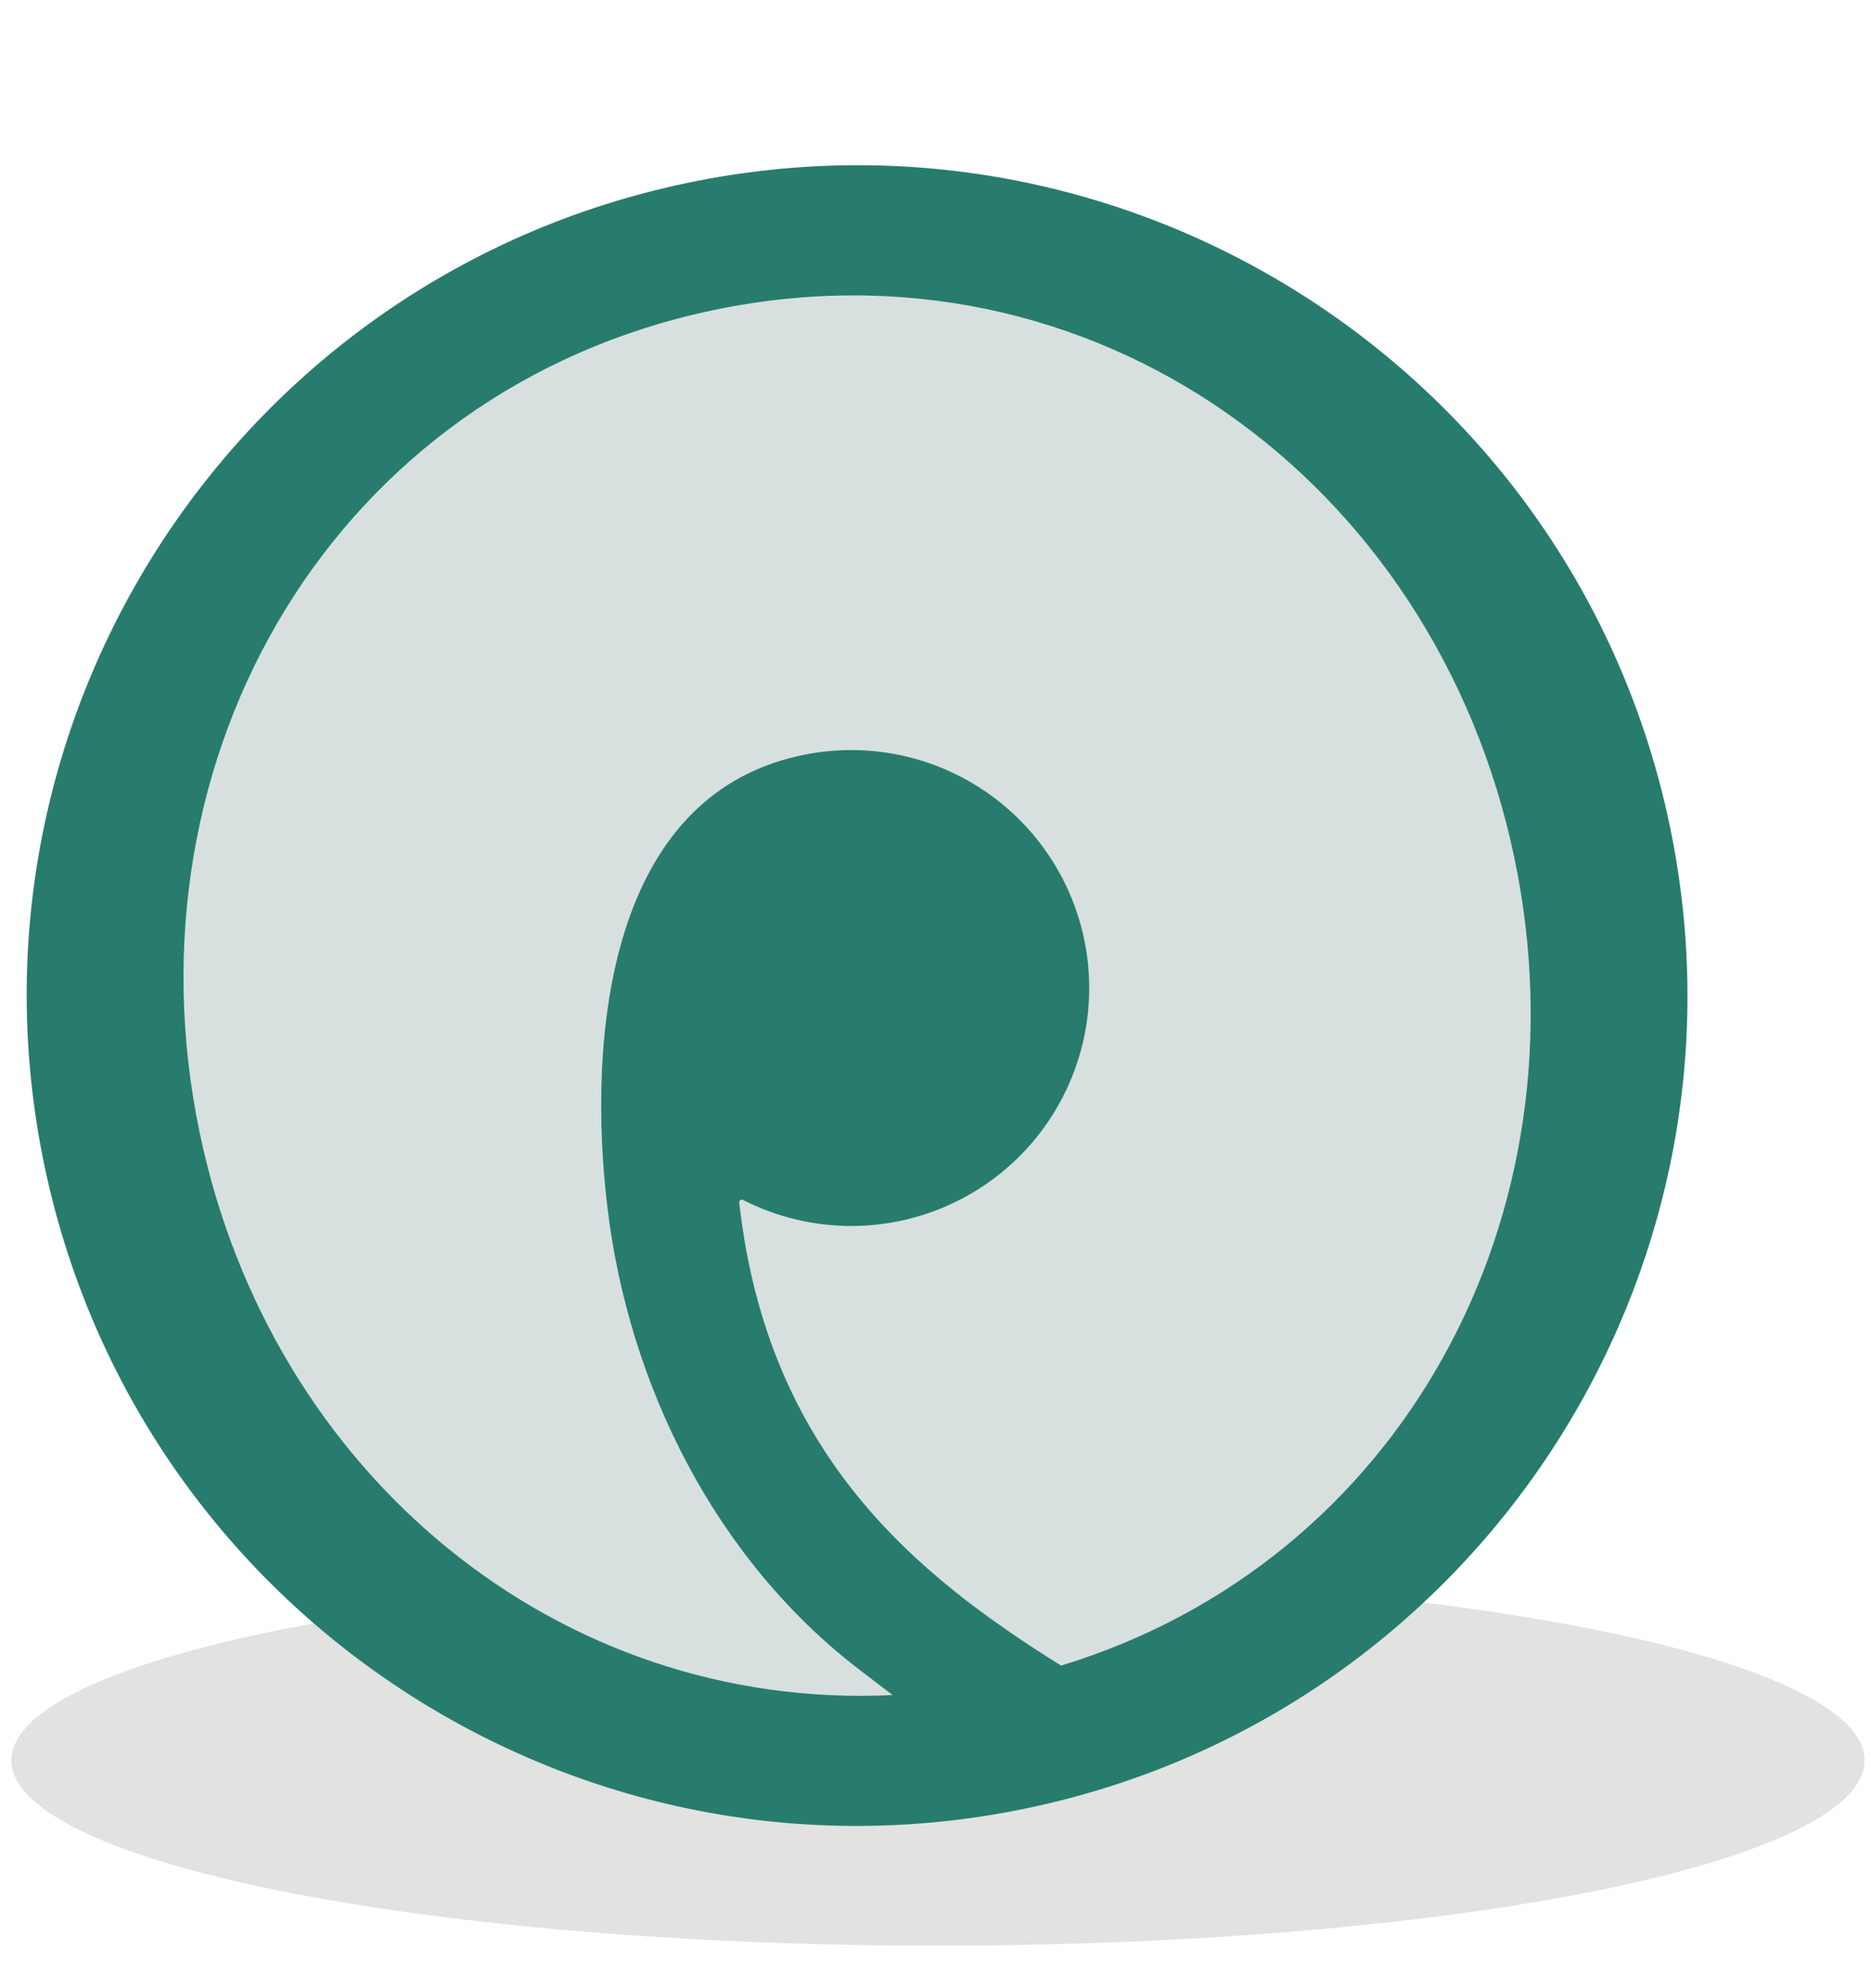 <svg width="97" height="103" viewBox="0 0 97 103" fill="none" xmlns="http://www.w3.org/2000/svg">
<ellipse opacity="0.15" cx="48.603" cy="91.218" rx="48.014" ry="9.603" fill="#3C3C3B"/>
<circle cx="42.257" cy="51.257" r="39.783" fill="#D7E0DE"/>
<path d="M35.611 9.479C12.354 14.339 -2.558 37.142 2.301 60.391C7.16 83.64 29.964 98.558 53.213 93.699C76.462 88.84 91.38 66.036 86.521 42.789C81.663 19.543 58.866 4.619 35.611 9.479ZM54.981 86.308C47.486 81.627 39.769 75.39 38.304 62.316C38.302 62.292 38.306 62.267 38.316 62.245C38.327 62.222 38.343 62.203 38.363 62.19C38.383 62.176 38.407 62.167 38.431 62.166C38.456 62.164 38.48 62.169 38.502 62.18C40.244 63.069 42.173 63.531 44.129 63.528C46.085 63.525 48.012 63.056 49.751 62.161C51.49 61.266 52.992 59.97 54.131 58.38C55.27 56.79 56.015 54.952 56.304 53.018C56.593 51.083 56.417 49.108 55.792 47.254C55.166 45.401 54.109 43.723 52.707 42.359C51.305 40.995 49.599 39.984 47.729 39.41C45.859 38.836 43.879 38.715 41.953 39.056C31.392 40.934 30.448 53.949 31.466 62.503C32.565 71.788 37.096 80.877 44.635 86.599L46.251 87.834C28.945 88.669 14.05 76.416 10.349 58.709C6.256 39.122 17.401 20.159 36.988 16.065C56.575 11.972 74.38 24.885 78.473 44.471C82.343 62.987 72.599 80.938 54.981 86.308Z" fill="#277C6D"/>
</svg>
